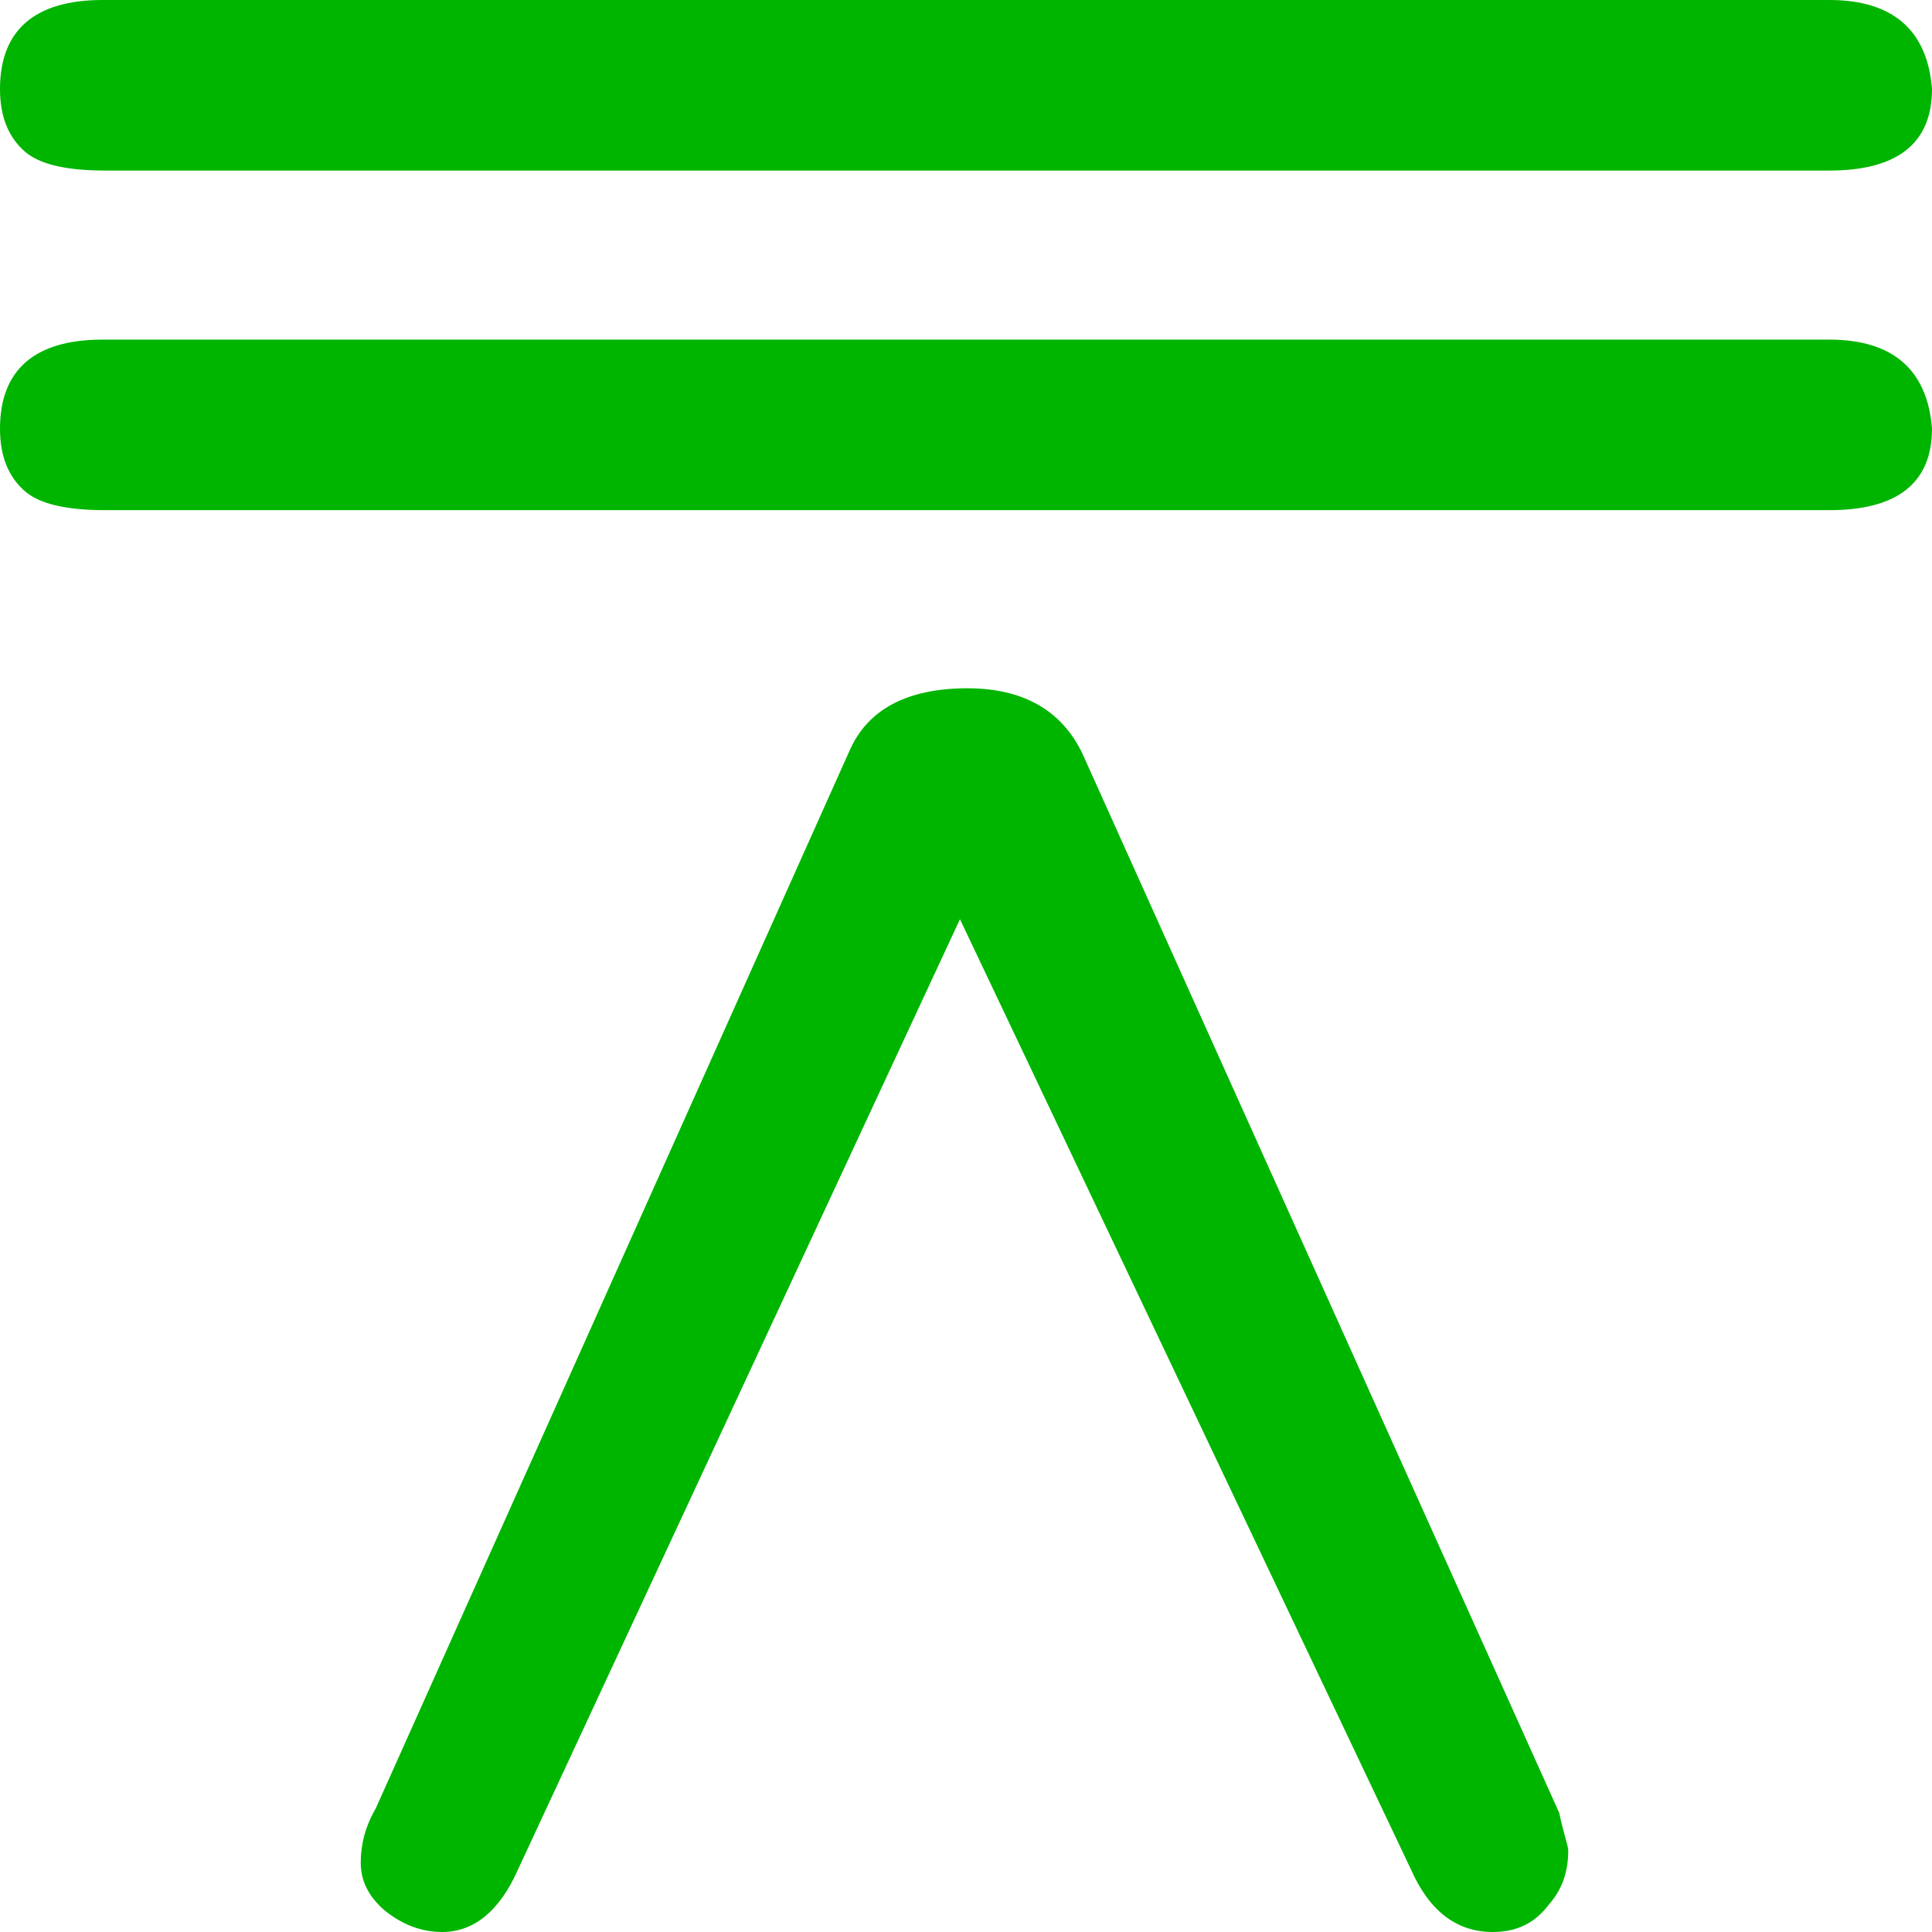 <?xml version="1.0" encoding="UTF-8" standalone="no"?>

<svg
   width="96"
   height="96"
   viewBox="0 0 96 96"
   version="1.1"
   xmlns="http://www.w3.org/2000/svg"
   xmlns:svg="http://www.w3.org/2000/svg">
  <g
     style="fill:#00b500;">
    <path
       d="m 96,4.425 c 0,2.7 -1.725,4.05 -5.1,4.05 H 5.25 C 3.3,8.475 1.95,8.175 1.2,7.5 0.45,6.825 0,5.85 0,4.425 0,1.5 1.725,0 5.1,0 h 85.8 c 3.15,0 4.875,1.5 5.1,4.425 z M 96,21.3 c 0,2.7 -1.725,4.05 -5.1,4.05 H 5.25 C 3.3,25.35 1.95,25.05 1.2,24.375 0.45,23.7 0,22.725 0,21.3 0,18.375 1.725,16.875 5.1,16.875 h 85.8 c 3.15,0 4.875,1.5 5.1,4.425 z M 77.475,90.075 c 0.225,1.05 0.45,1.65 0.45,1.875 0,1.05 -0.3,1.95 -0.975,2.7 -0.675,0.9 -1.575,1.35 -2.775,1.35 -1.8,0 -3.15,-1.05 -4.05,-3.075 L 47.7,45.675 25.725,92.925 C 24.825,94.95 23.55,96 21.975,96 20.925,96 19.95,95.625 19.05,94.875 18.3,94.2 17.925,93.45 17.925,92.55 c 0,-0.9 0.225,-1.8 0.75,-2.7 l 23.55,-52.575 c 0.9,-2.025 2.85,-3.075 5.85,-3.075 2.7,0 4.65,1.05 5.7,3.225 z"
    />
  </g>
</svg>

